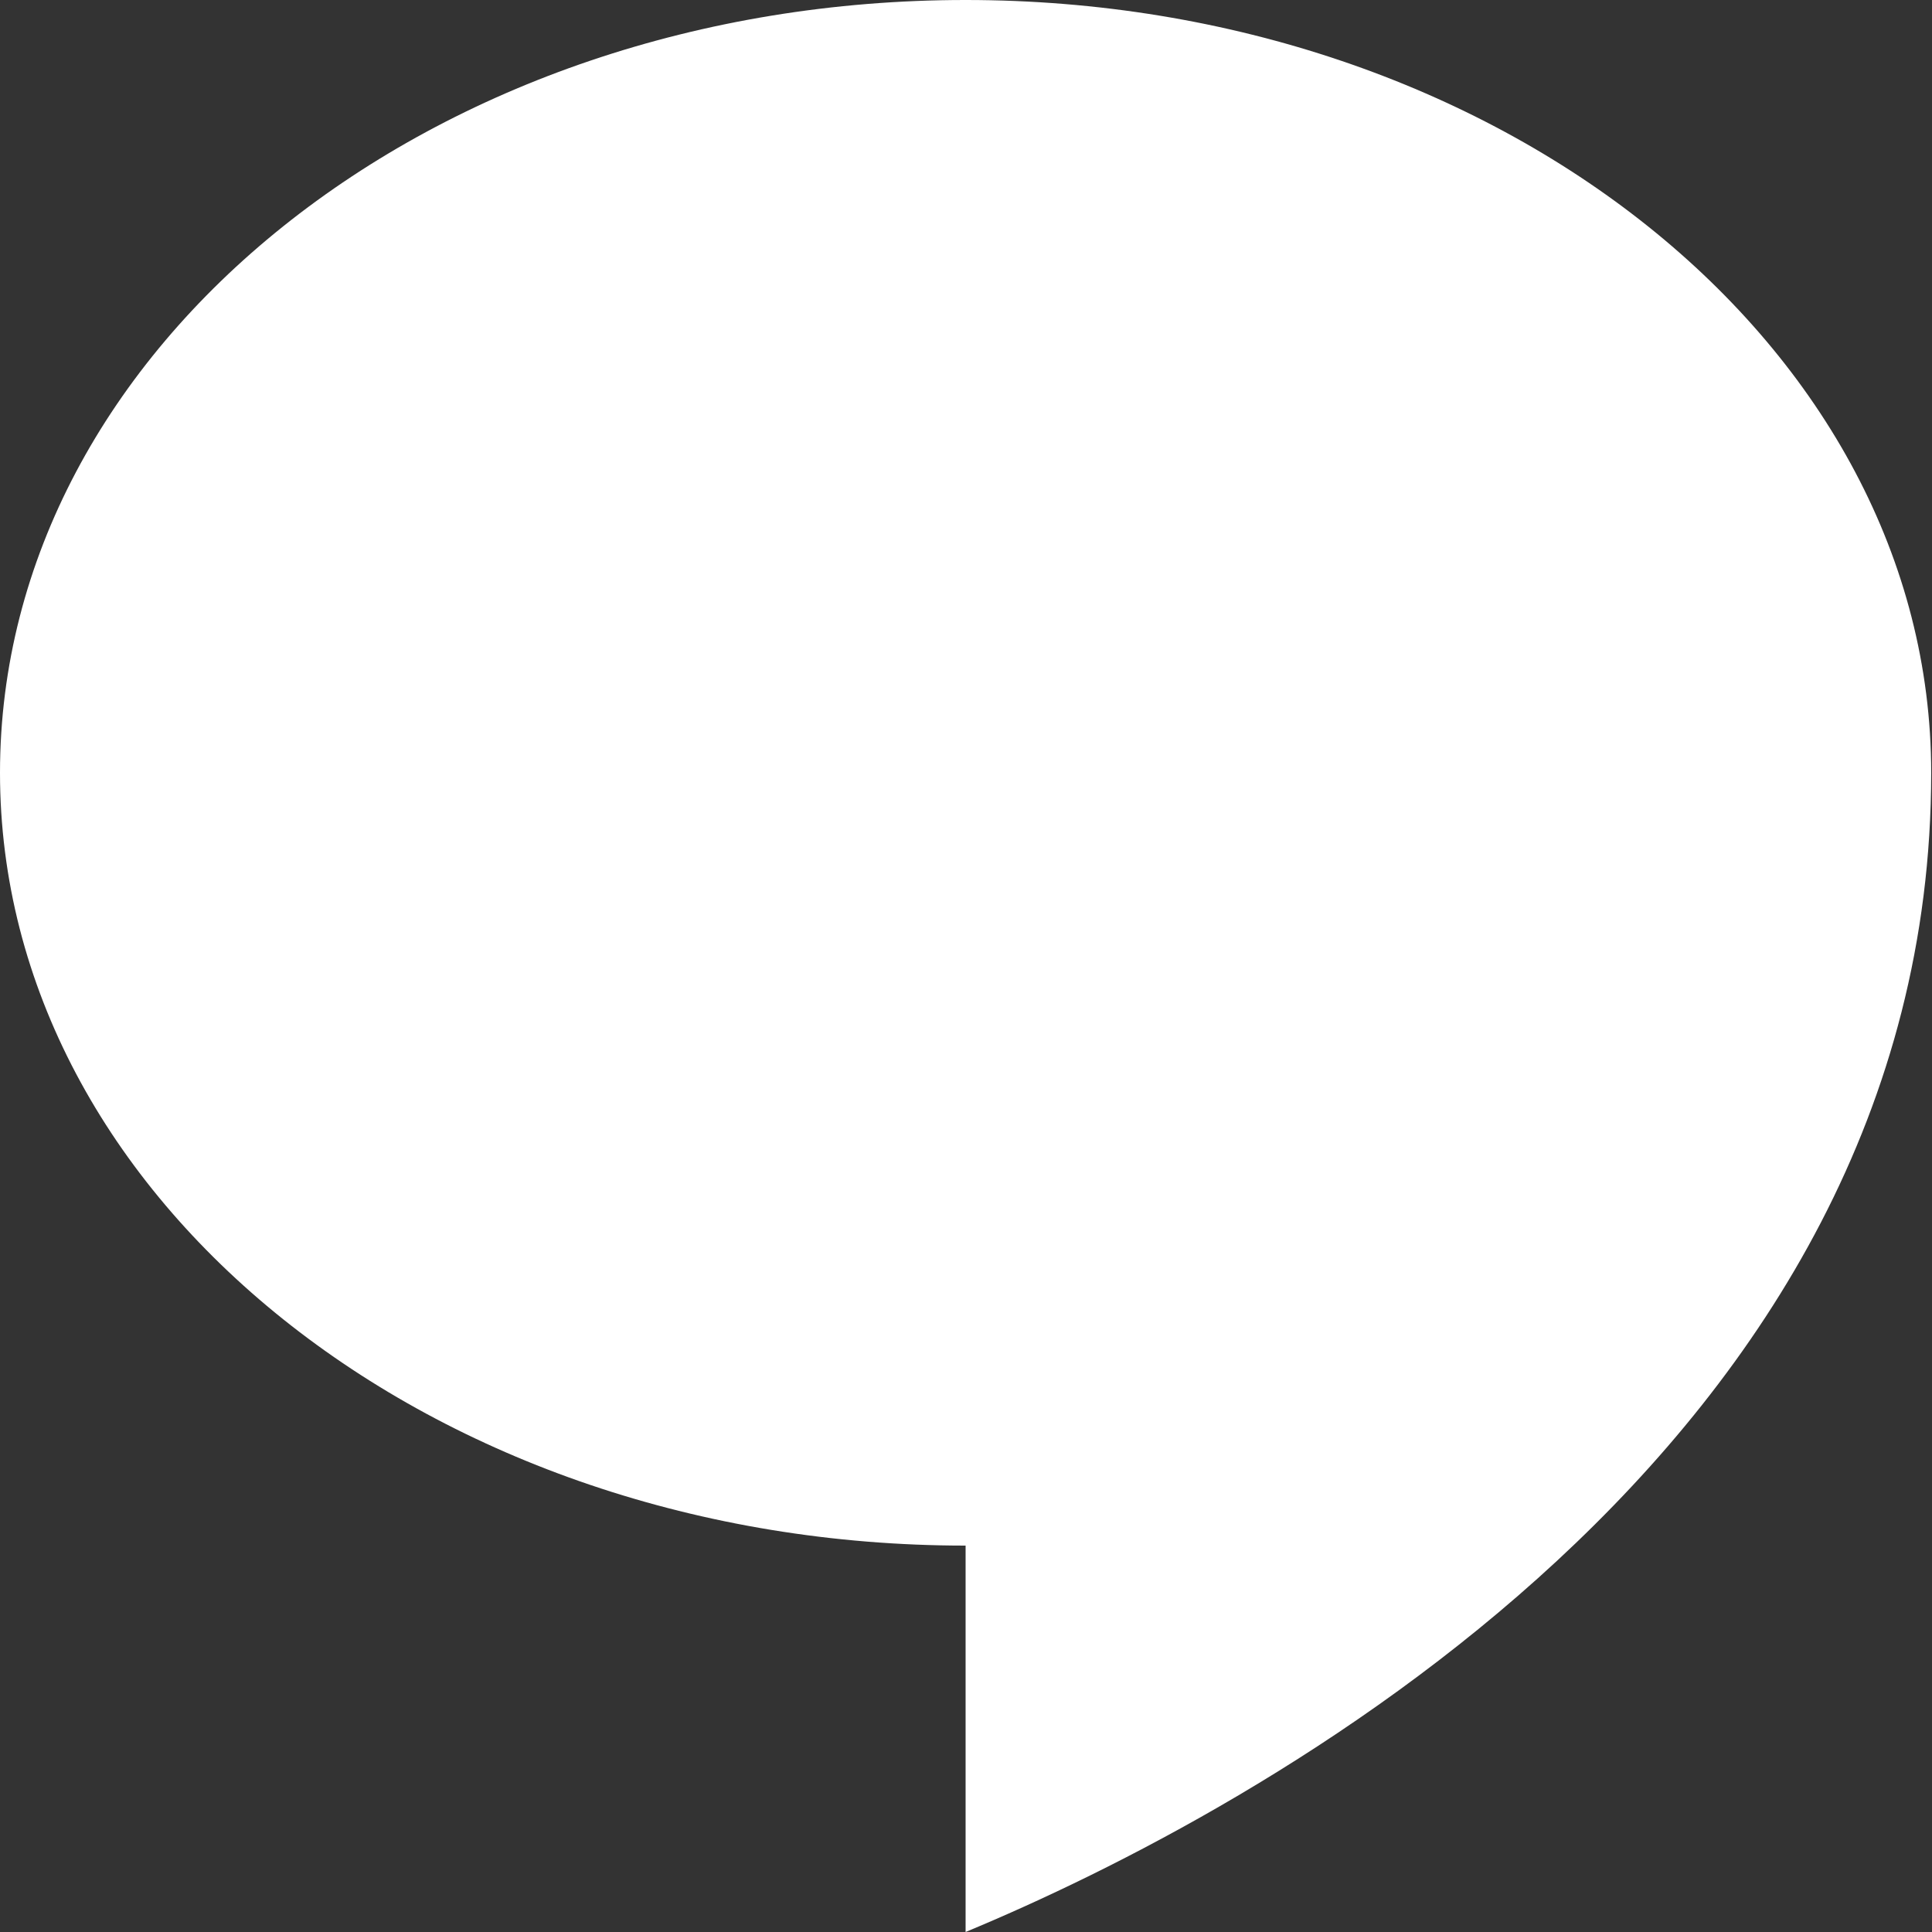 <svg xmlns="http://www.w3.org/2000/svg" data-name="レイヤー 2" viewBox="0 0 23.95 23.95"><rect x="0" y="0" width="23.95" height="23.95" fill="#333333" stroke="none"/><path d="M11.97 19.16C5.37 19.16 0 14.87 0 9.58S5.37 0 11.97 0s11.97 4.29 11.97 9.58c0 8.38-8.38 12.88-11.97 14.37z" data-name="レイヤー 1" style="fill:#fff;stroke-width:0"/></svg>